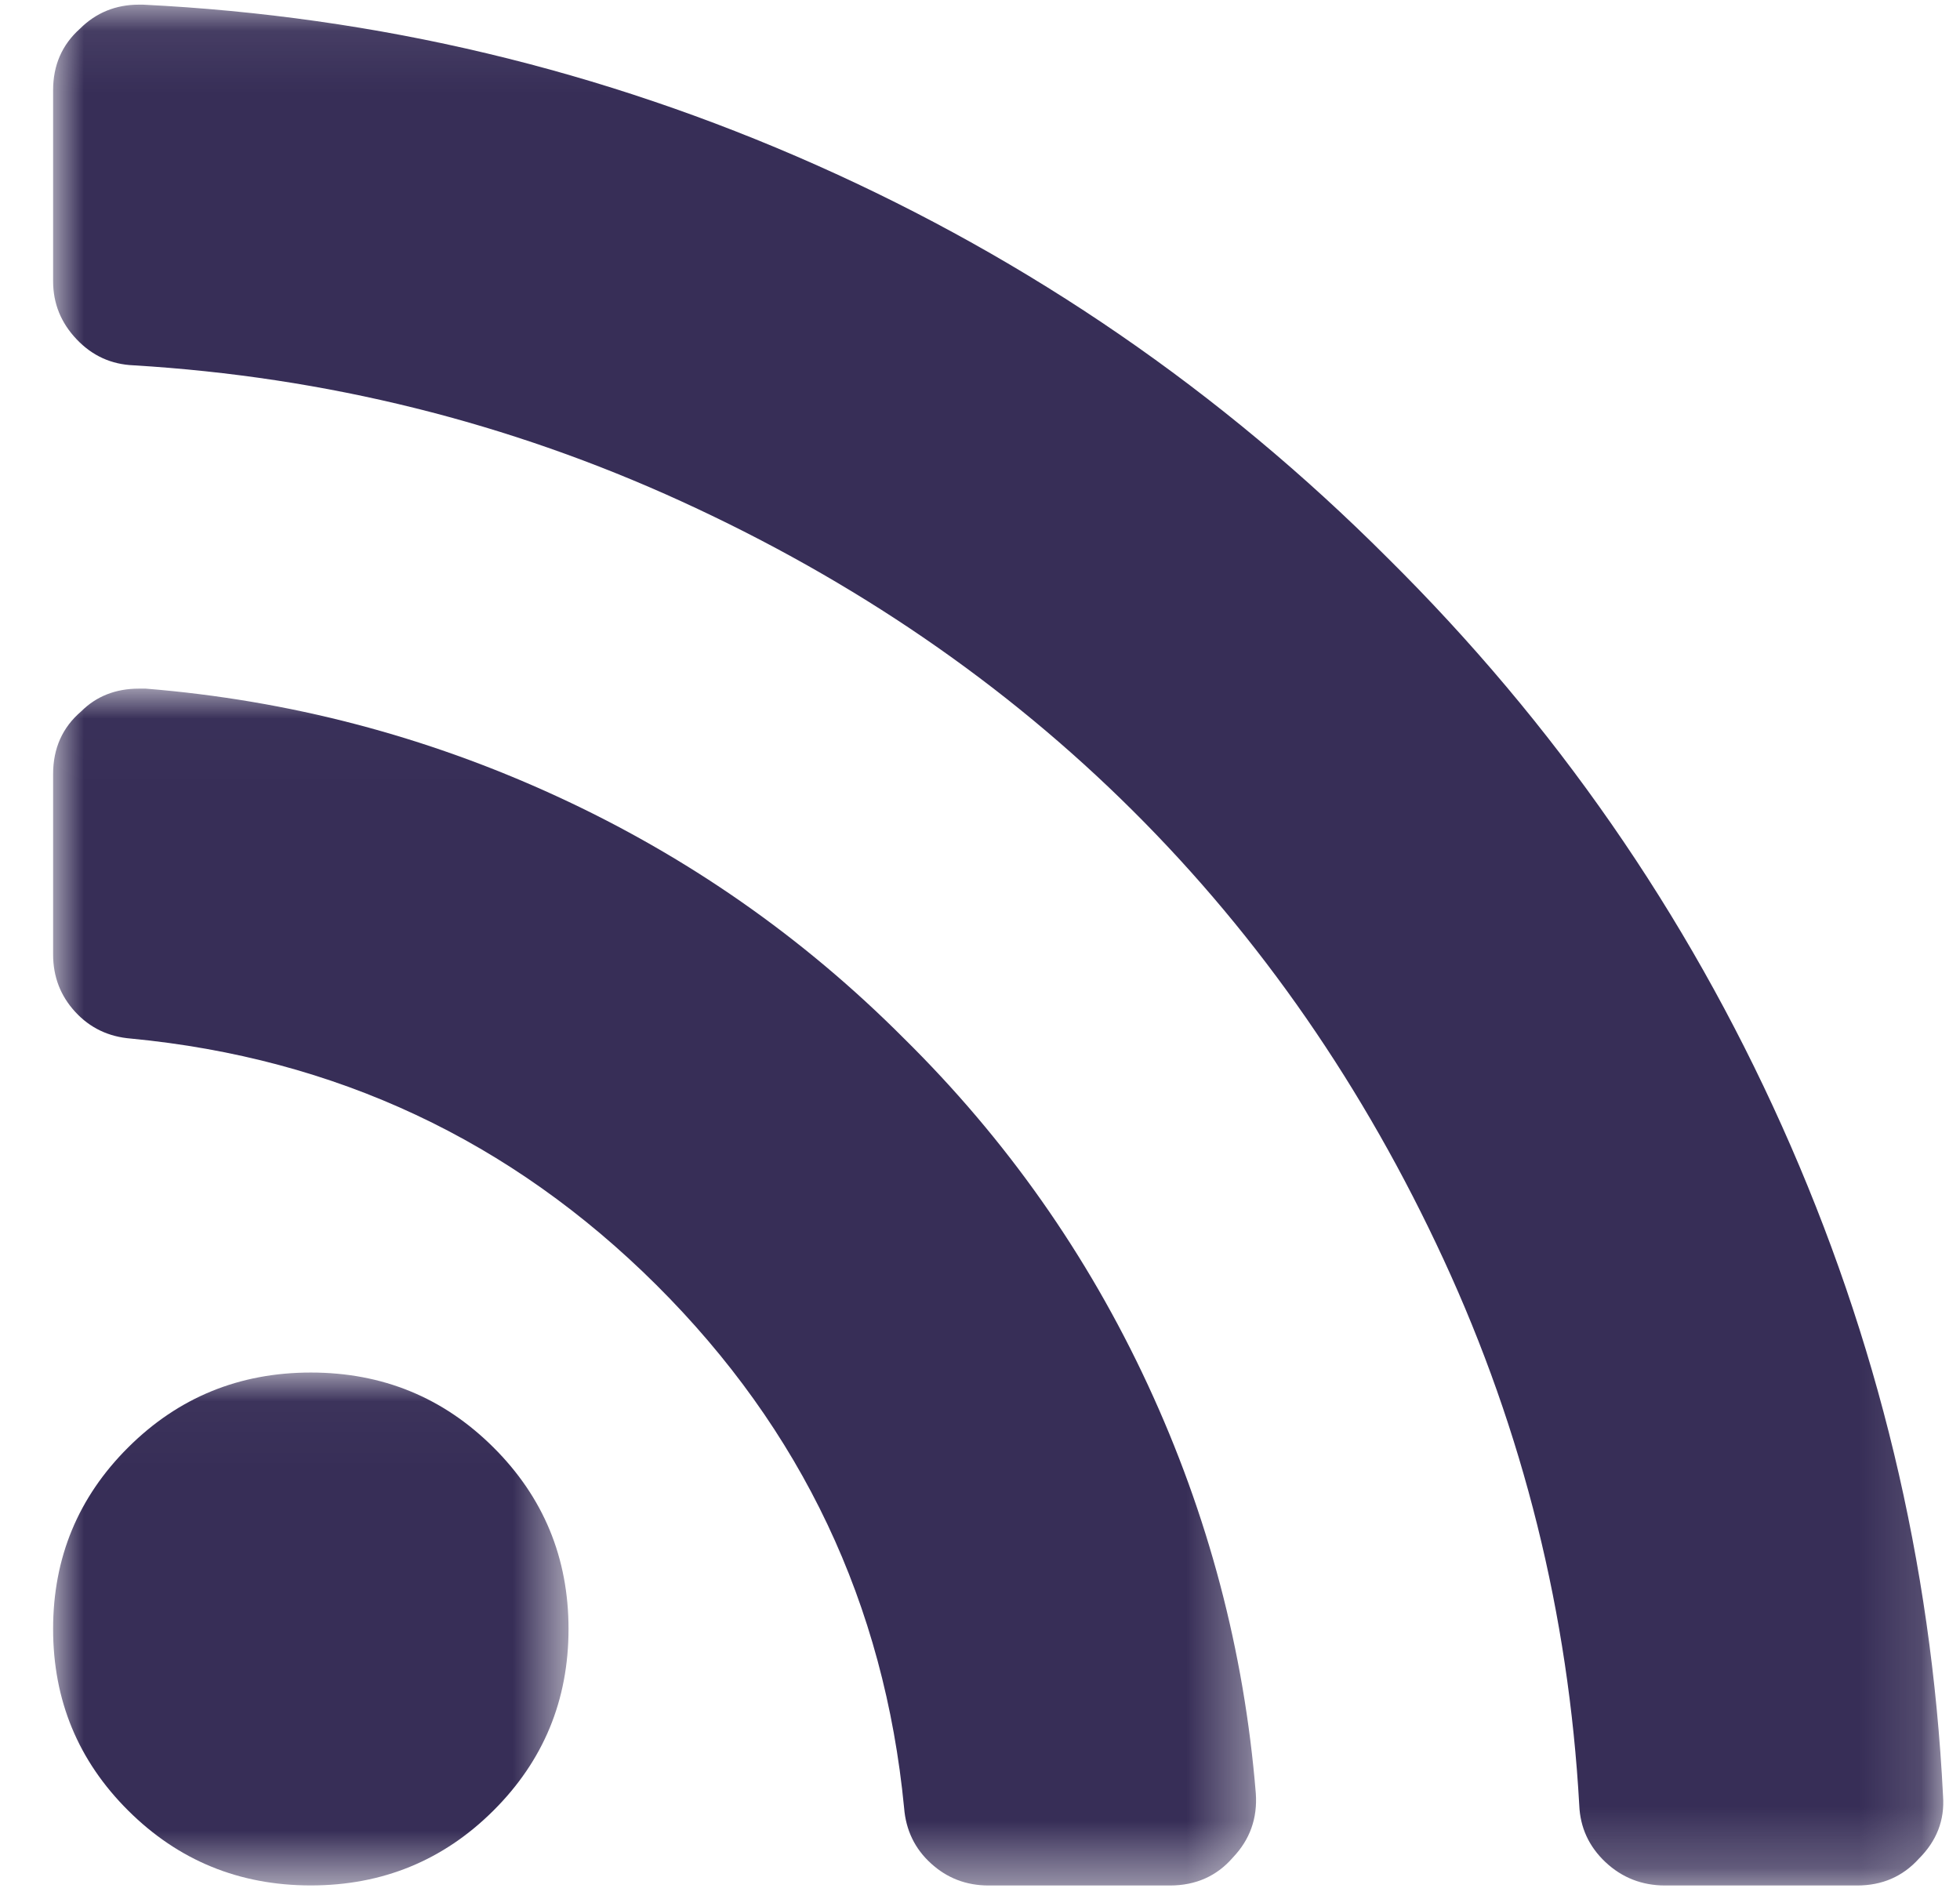 <?xml version="1.0" encoding="UTF-8"?>
<svg width="32px" height="31px" viewBox="0 0 32 31" version="1.1" xmlns="http://www.w3.org/2000/svg" xmlns:xlink="http://www.w3.org/1999/xlink">
    <!-- Generator: Sketch 55 (78076) - https://sketchapp.com -->
    <title>RSS</title>
    <desc>Created with Sketch.</desc>
    <defs>
        <polygon id="path-1" points="0 0.028 8.415 0.028 8.415 8.401 0 8.401"></polygon>
        <polygon id="path-3" points="0 0.014 19.64 0.014 19.64 19.553 0 19.553"></polygon>
        <polygon id="path-5" points="0 0.076 30.86 0.076 30.86 30.781 0 30.781"></polygon>
    </defs>
    <g id="Page-1" stroke="none" stroke-width="1" fill="none" fill-rule="evenodd">
        <g id="01-WF-HP-INFOPROTECTION-Copy-2" transform="translate(-1069, -3911)">
            <g id="NEWS+RSS" transform="translate(235, 3807)">
                <g id="SUIVEZ-NOUS" transform="translate(597, 0)">
                    <g id="RSS" transform="translate(-0, 104)">
                        <g transform="translate(237.867, 0)">
                            <g id="Group-3" transform="translate(0, 22.379)">
                                <mask id="mask-2" fill="white">
                                    <use xlink:href="#path-1"></use>
                                </mask>
                                <g id="Clip-2"></g>
                                <path d="M4.208,0.028 C3.039,0.028 2.045,0.435 1.227,1.249 C0.409,2.063 -7.6757651e-06,3.051 -7.6757651e-06,4.214 C-7.6757651e-06,5.378 0.409,6.366 1.227,7.18 C2.045,7.994 3.039,8.401 4.208,8.401 C5.376,8.401 6.37,7.994 7.188,7.18 C8.006,6.366 8.415,5.378 8.415,4.214 C8.415,3.051 8.006,2.063 7.188,1.249 C6.37,0.435 5.377,0.028 4.208,0.028" id="Fill-1" fill="#372E57" mask="url(#mask-2)"></path>
                            </g>
                            <g id="Group-6" transform="translate(0, 11.228)">
                                <mask id="mask-4" fill="white">
                                    <use xlink:href="#path-3"></use>
                                </mask>
                                <g id="Clip-5"></g>
                                <path d="M13.894,5.727 C12.243,4.07 10.351,2.75 8.218,1.769 C6.085,0.788 3.849,0.203 1.512,0.014 L1.402,0.014 C1.023,0.014 0.708,0.137 0.46,0.384 C0.153,0.646 -1.53515302e-05,0.988 -1.53515302e-05,1.409 L-1.53515302e-05,4.353 C-1.53515302e-05,4.717 0.12,5.029 0.361,5.291 C0.602,5.553 0.905,5.698 1.271,5.727 C4.616,6.047 7.476,7.388 9.85,9.75 C12.224,12.113 13.572,14.958 13.894,18.287 C13.923,18.651 14.069,18.953 14.332,19.192 C14.595,19.433 14.909,19.553 15.274,19.553 L18.233,19.553 C18.656,19.553 19,19.4 19.263,19.095 C19.54,18.804 19.665,18.455 19.636,18.048 C19.446,15.722 18.857,13.498 17.871,11.375 C16.885,9.252 15.559,7.37 13.894,5.727" id="Fill-4" fill="#372E57" mask="url(#mask-4)"></path>
                            </g>
                            <g id="Group-9" transform="translate(0, 0)">
                                <mask id="mask-6" fill="white">
                                    <use xlink:href="#path-5"></use>
                                </mask>
                                <g id="Clip-8"></g>
                                <path d="M28.226,18.383 C26.663,14.901 24.515,11.808 21.783,9.104 C19.066,6.386 15.958,4.249 12.458,2.693 C8.959,1.138 5.296,0.265 1.468,0.076 L1.402,0.076 C1.023,0.076 0.701,0.207 0.438,0.469 C0.146,0.73 -3.83788255e-05,1.065 -3.83788255e-05,1.472 L-3.83788255e-05,4.59 C-3.83788255e-05,4.954 0.128,5.27 0.384,5.539 C0.639,5.808 0.949,5.949 1.315,5.964 C4.456,6.153 7.44,6.895 10.267,8.189 C13.094,9.483 15.548,11.165 17.63,13.237 C19.712,15.308 21.403,17.751 22.703,20.564 C24.003,23.377 24.742,26.346 24.917,29.472 C24.932,29.835 25.074,30.144 25.344,30.399 C25.614,30.653 25.94,30.781 26.319,30.781 L29.453,30.781 C29.862,30.781 30.198,30.635 30.461,30.344 C30.753,30.053 30.885,29.712 30.856,29.319 C30.666,25.51 29.789,21.865 28.226,18.383" id="Fill-7" fill="#372E57" mask="url(#mask-6)"></path>
                            </g>
                        </g>
                    </g>
                </g>
            </g>
        </g>
    </g>
</svg>